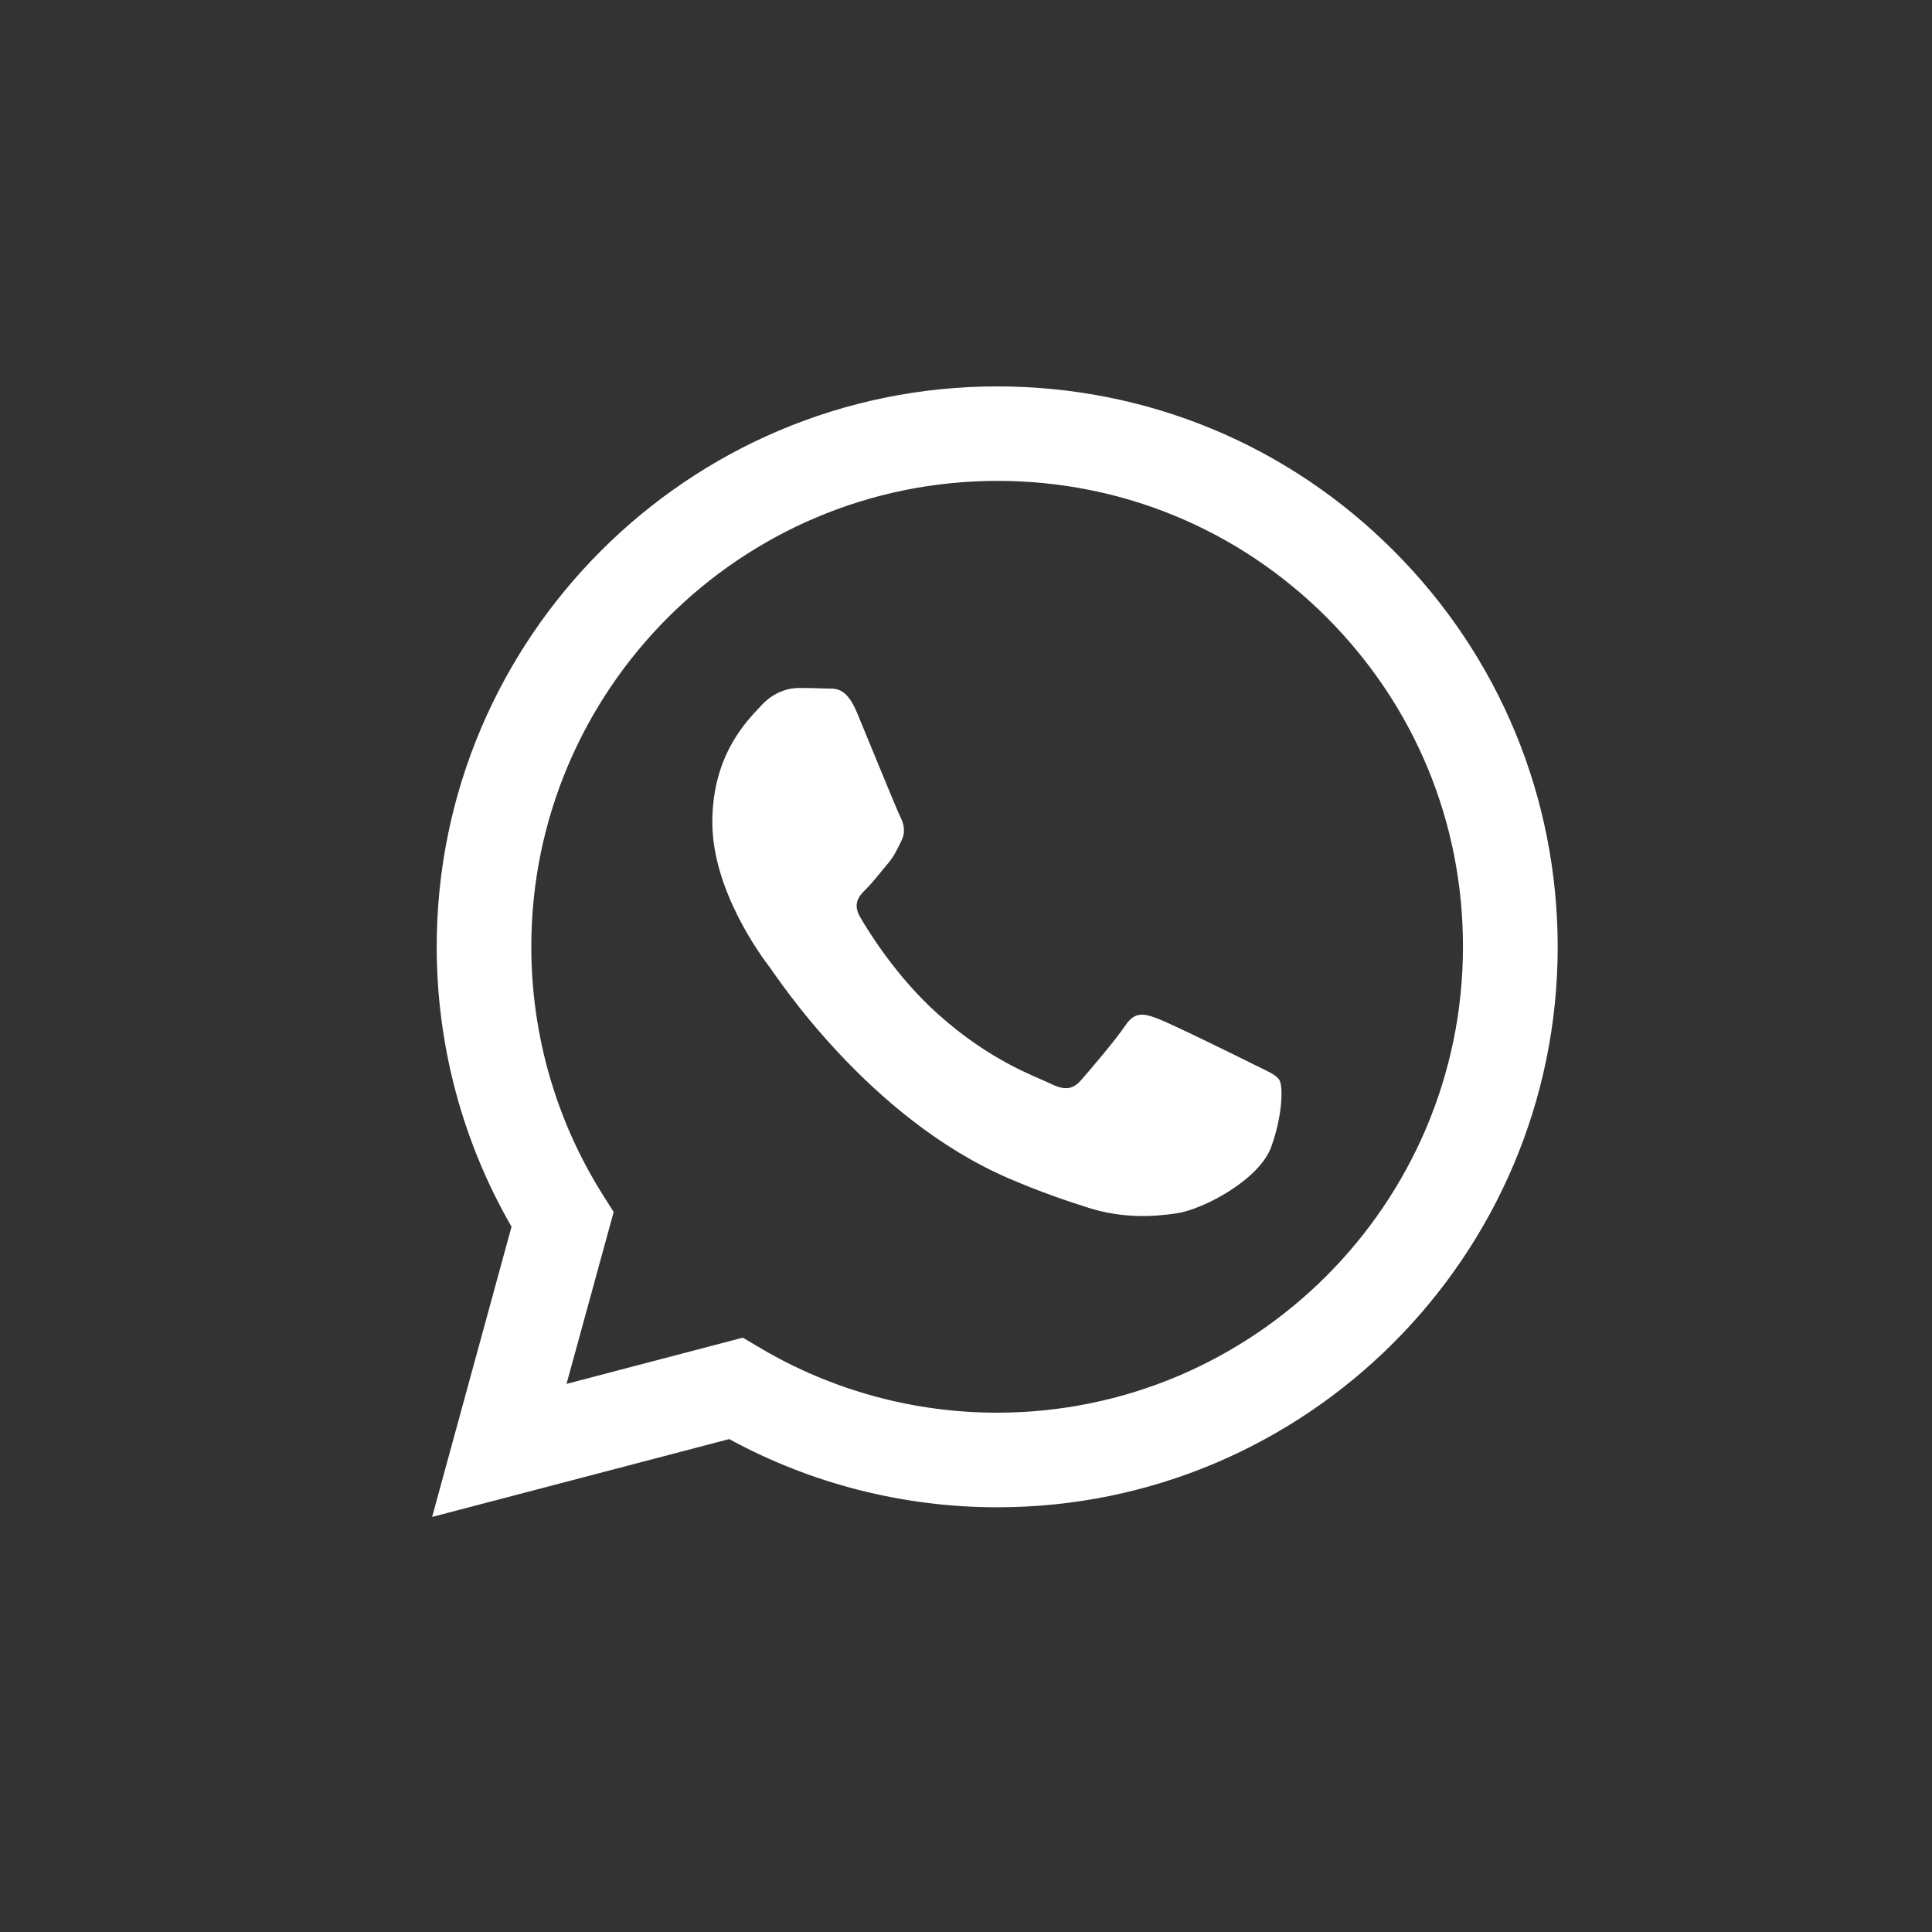 <svg width="30" height="30" viewBox="0 0 30 30" fill="none" xmlns="http://www.w3.org/2000/svg">
<rect x="0" y="0" width="30" height="30" fill="#333333" stroke="none"/>
<path fill-rule="evenodd" clip-rule="evenodd" d="M21.64 8.551C19.997 6.906 17.811 6 15.483 6C10.687 6 6.783 9.902 6.781 14.698C6.781 16.231 7.181 17.729 7.943 19.048L6.71 23.555L11.323 22.346C12.594 23.039 14.026 23.405 15.482 23.405H15.486C20.282 23.405 24.186 19.503 24.188 14.705C24.186 12.38 23.282 10.195 21.64 8.551ZM15.482 21.936H15.479C14.181 21.936 12.909 21.586 11.799 20.928L11.535 20.771L8.797 21.489L9.529 18.82L9.356 18.546C8.632 17.395 8.25 16.064 8.25 14.698C8.252 10.711 11.496 7.467 15.488 7.467C17.42 7.467 19.235 8.221 20.601 9.587C21.967 10.955 22.719 12.77 22.717 14.703C22.715 18.692 19.469 21.936 15.482 21.936ZM19.451 16.52C19.233 16.41 18.164 15.885 17.965 15.812C17.766 15.739 17.622 15.703 17.475 15.922C17.331 16.14 16.914 16.629 16.786 16.773C16.66 16.918 16.532 16.936 16.315 16.828C16.097 16.719 15.396 16.491 14.567 15.749C13.921 15.172 13.484 14.461 13.358 14.243C13.232 14.026 13.343 13.908 13.453 13.8C13.551 13.703 13.671 13.546 13.778 13.42C13.886 13.294 13.923 13.203 13.996 13.058C14.069 12.914 14.032 12.786 13.977 12.678C13.923 12.569 13.488 11.5 13.307 11.065C13.13 10.64 12.951 10.699 12.817 10.691C12.691 10.685 12.545 10.683 12.4 10.683C12.256 10.683 12.02 10.737 11.821 10.955C11.622 11.172 11.061 11.699 11.061 12.768C11.061 13.837 11.839 14.871 11.949 15.016C12.059 15.16 13.482 17.357 15.664 18.298C16.183 18.521 16.589 18.655 16.904 18.755C17.424 18.92 17.9 18.897 18.274 18.84C18.693 18.777 19.56 18.314 19.741 17.806C19.922 17.298 19.922 16.863 19.867 16.771C19.812 16.682 19.668 16.629 19.451 16.52Z" fill="white"/>
</svg>
